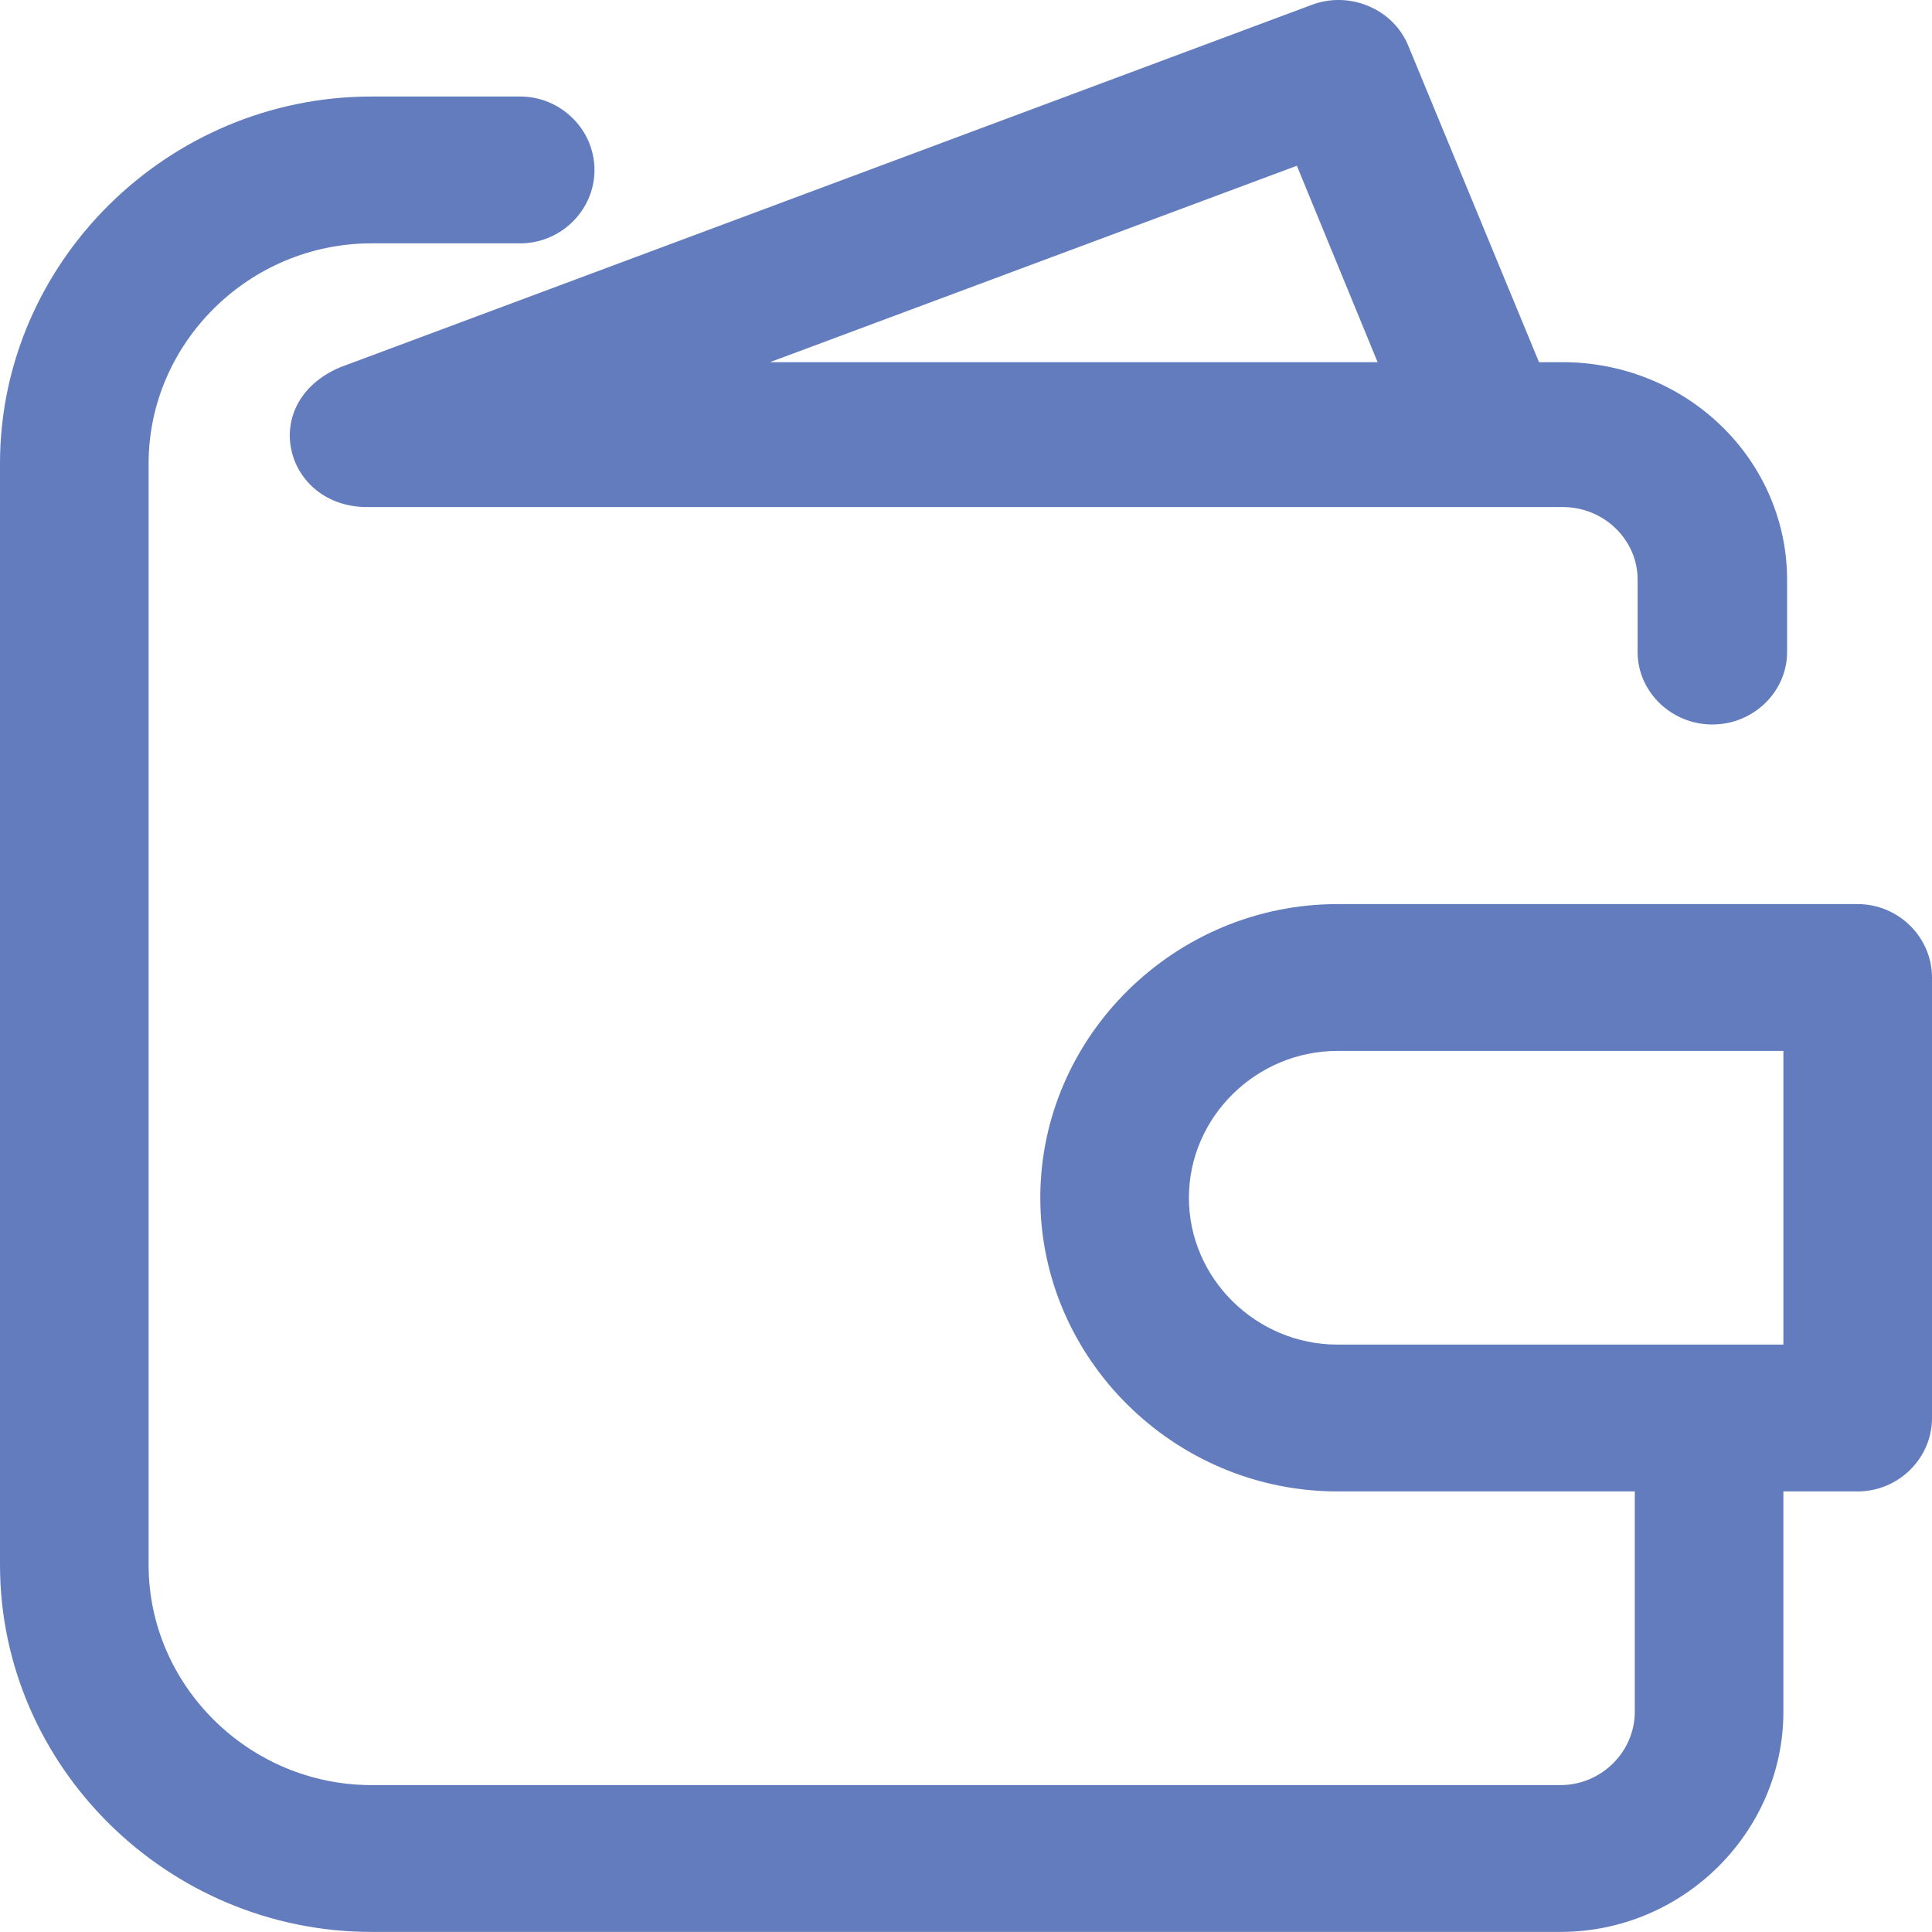 <svg width="24" height="24" viewBox="0 0 24 24" fill="none" xmlns="http://www.w3.org/2000/svg">
<g clip-path="url(#clip0_915_29)">
<path d="M23.077 11.231H16.615C14.59 11.231 12.923 12.878 12.923 14.879C12.923 16.88 14.59 18.527 16.615 18.527H20.308V21.263C20.308 21.764 19.891 22.175 19.385 22.175H4.615C3.096 22.175 1.846 20.94 1.846 19.439V5.759C1.846 4.258 3.096 3.023 4.615 3.023H6.462C6.968 3.023 7.385 2.612 7.385 2.111C7.385 1.611 6.968 1.199 6.462 1.199H4.615C2.083 1.199 0 3.258 0 5.759V19.439C0 21.941 2.083 23.999 4.615 23.999H19.385C20.904 23.999 22.154 22.764 22.154 21.263V18.527H23.077C23.584 18.527 24 18.116 24 17.615V12.143C24 11.643 23.584 11.231 23.077 11.231ZM22.154 16.703H16.615C15.603 16.703 14.769 15.88 14.769 14.879C14.769 13.879 15.603 13.055 16.615 13.055H22.154V16.703Z" fill="#637CBD"/>
<path d="M4.227 4.562C3.191 5 3.534 6.299 4.561 6.299H19.415C19.925 6.299 20.343 6.705 20.343 7.199V8.1C20.343 8.594 20.762 9 21.272 9C21.781 9 22.2 8.594 22.2 8.1V7.199C22.199 6.484 21.906 5.797 21.383 5.291C20.861 4.784 20.153 4.5 19.415 4.499H19.118L17.493 0.565C17.305 0.11 16.766 -0.117 16.296 0.06L4.227 4.562ZM17.113 4.499H9.565L16.11 2.059L17.113 4.499Z" fill="#637CBD"/>
</g>
<defs>
<clipPath id="clip0_915_29">
<rect width="24" height="24" fill="white"/>
</clipPath>
</defs>
</svg>
